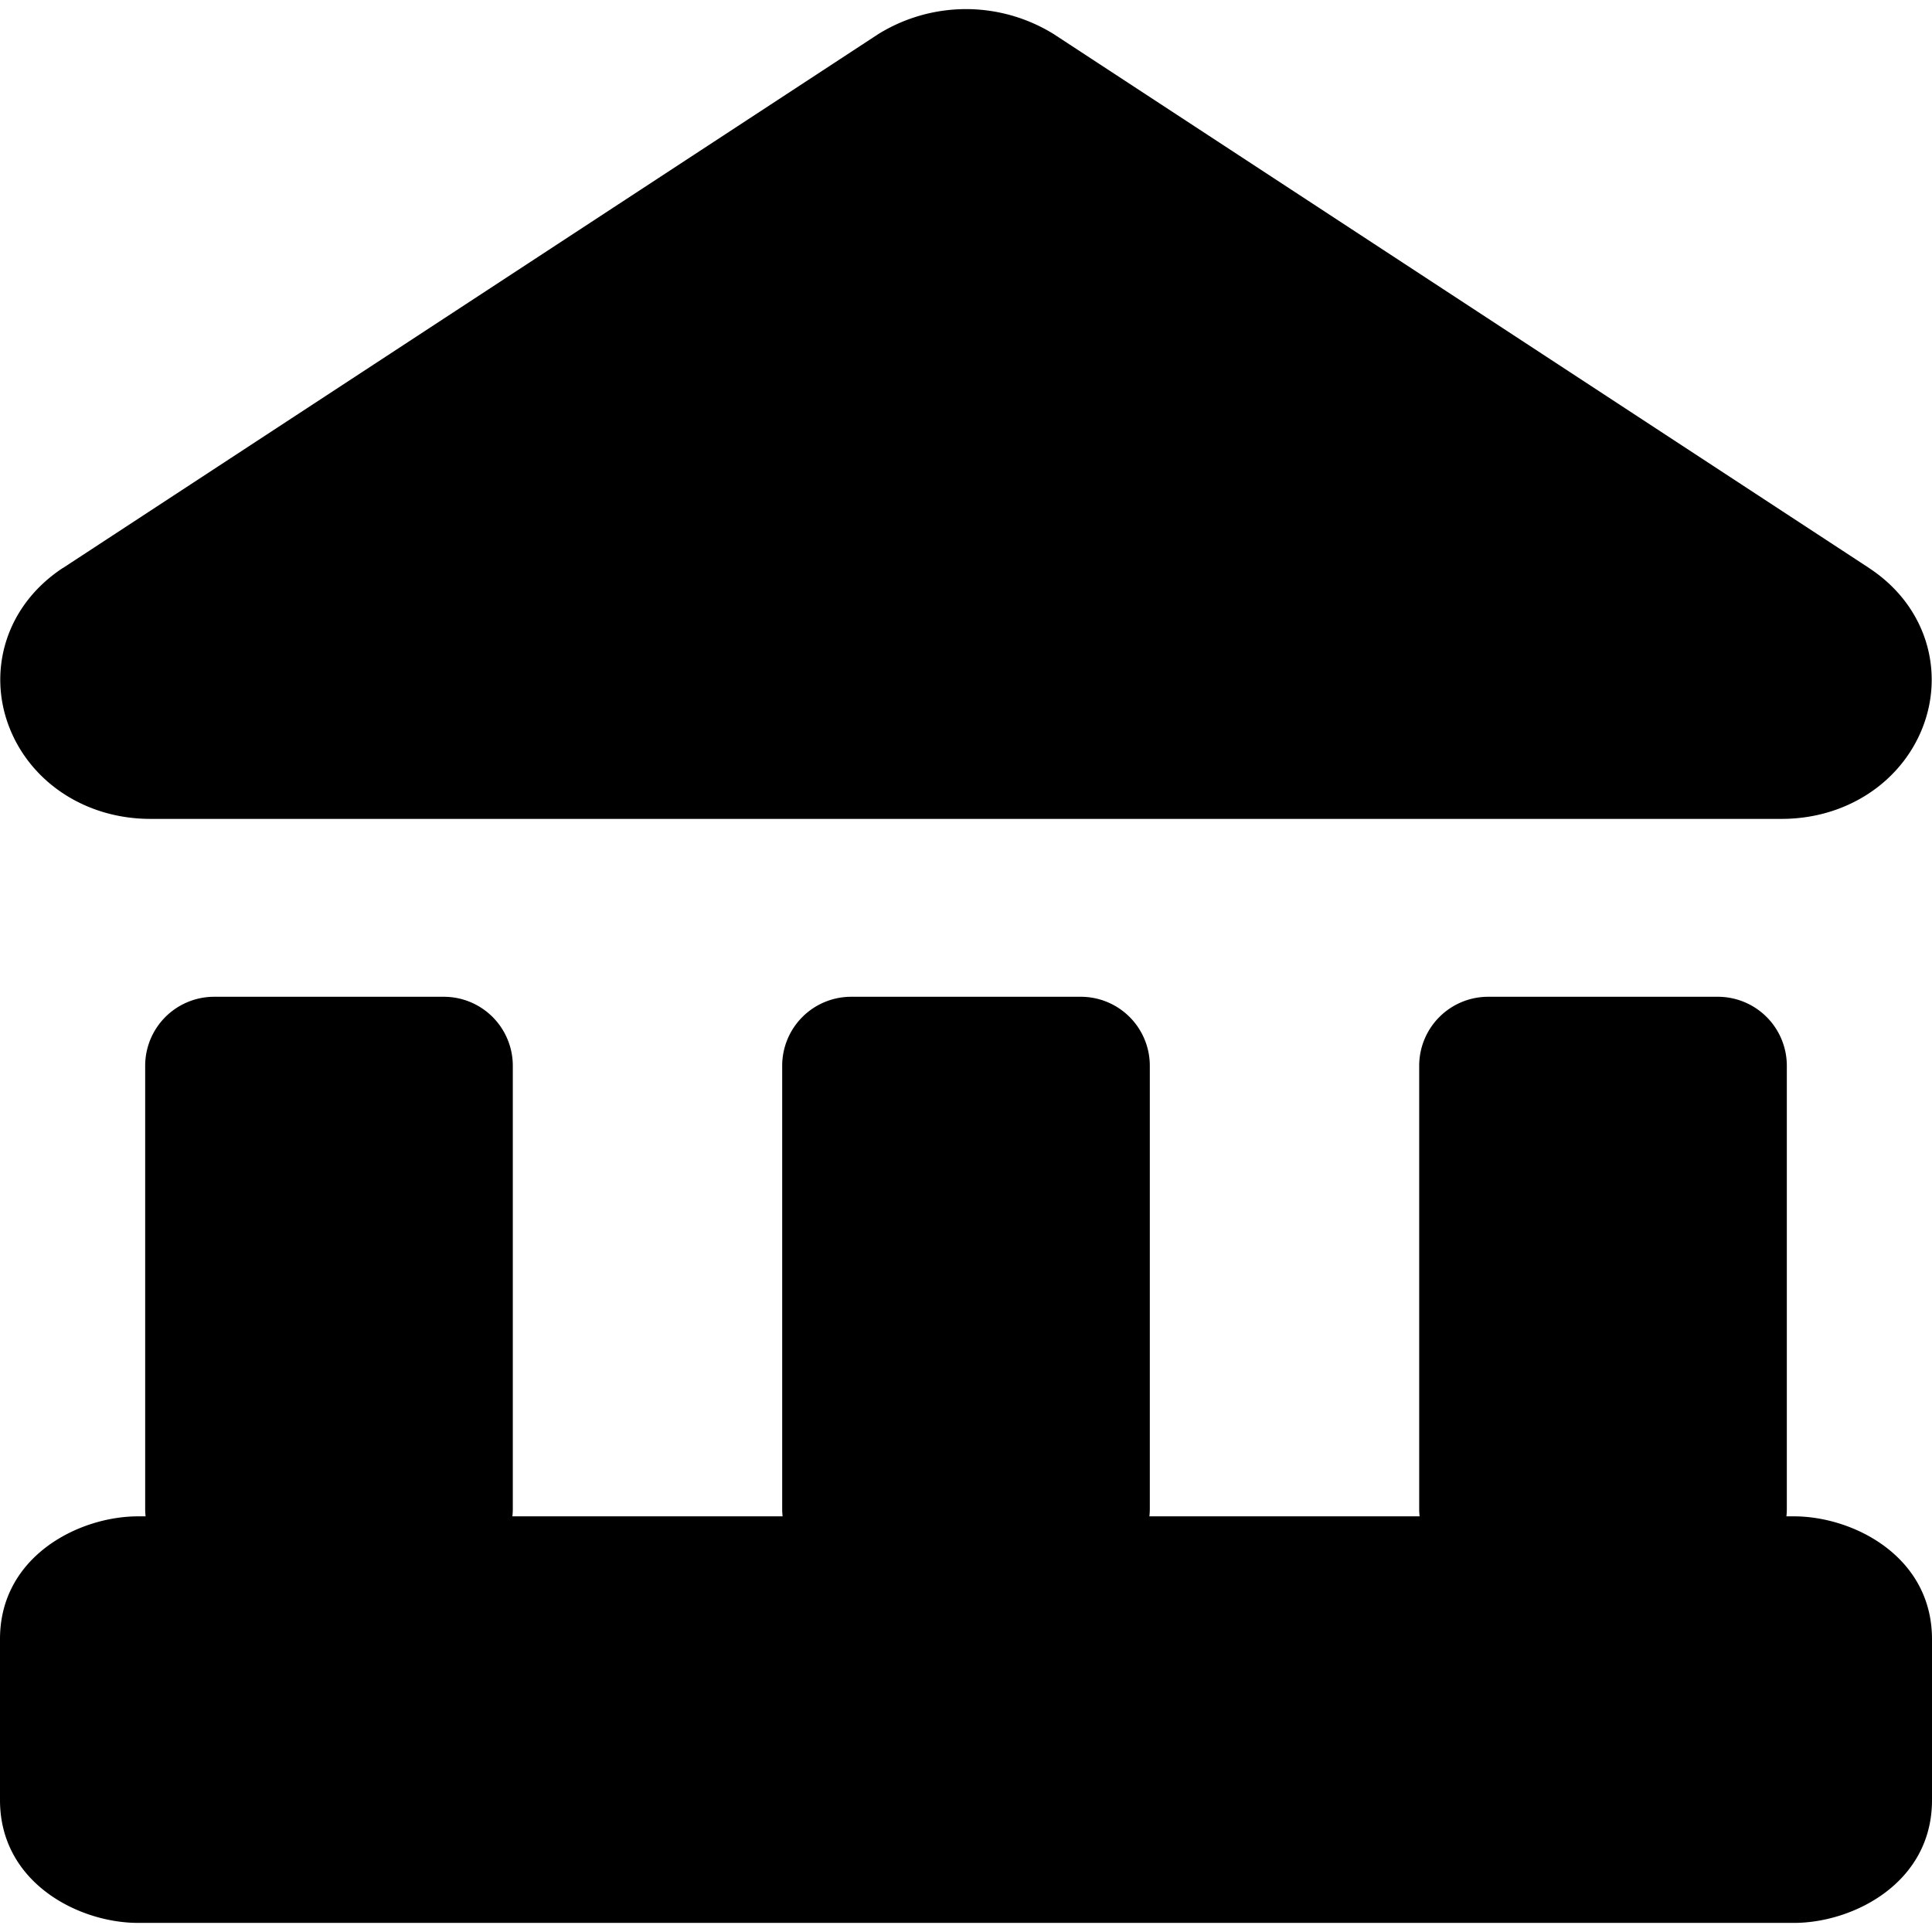 <?xml version="1.0" encoding="utf-8"?>
<!-- Generator: www.svgicons.com -->
<svg xmlns="http://www.w3.org/2000/svg" width="800" height="800" viewBox="0 0 14 14">
<path fill="currentColor" fill-rule="evenodd" d="M7 .066a1.21 1.21 0 0 0-.634.18l-5.91 3.87H.455c-.42.277-.547.754-.385 1.161c.156.392.55.657 1.02.657h11.82c.47 0 .864-.265 1.02-.657c.162-.407.034-.884-.385-1.16l-.001-.001l-5.91-3.87A1.21 1.21 0 0 0 7 .066M0 11.877c0-.6.572-.889 1-.889h.055a.504.504 0 0 1-.003-.054V7.723a.5.5 0 0 1 .5-.5h1.664a.5.5 0 0 1 .5.5v3.211a.507.507 0 0 1-.003.054h1.958a.507.507 0 0 1-.003-.054V7.723a.5.5 0 0 1 .5-.5h1.664a.5.5 0 0 1 .5.5v3.211a.504.504 0 0 1-.003.054h1.958a.507.507 0 0 1-.003-.054V7.723a.5.5 0 0 1 .5-.5h1.664a.5.5 0 0 1 .5.5v3.211a.507.507 0 0 1-.003.054H13c.428 0 1 .289 1 .89v1.167c0 .6-.572.889-1 .889H1c-.428 0-1-.289-1-.89z" clip-rule="evenodd"/>
</svg>